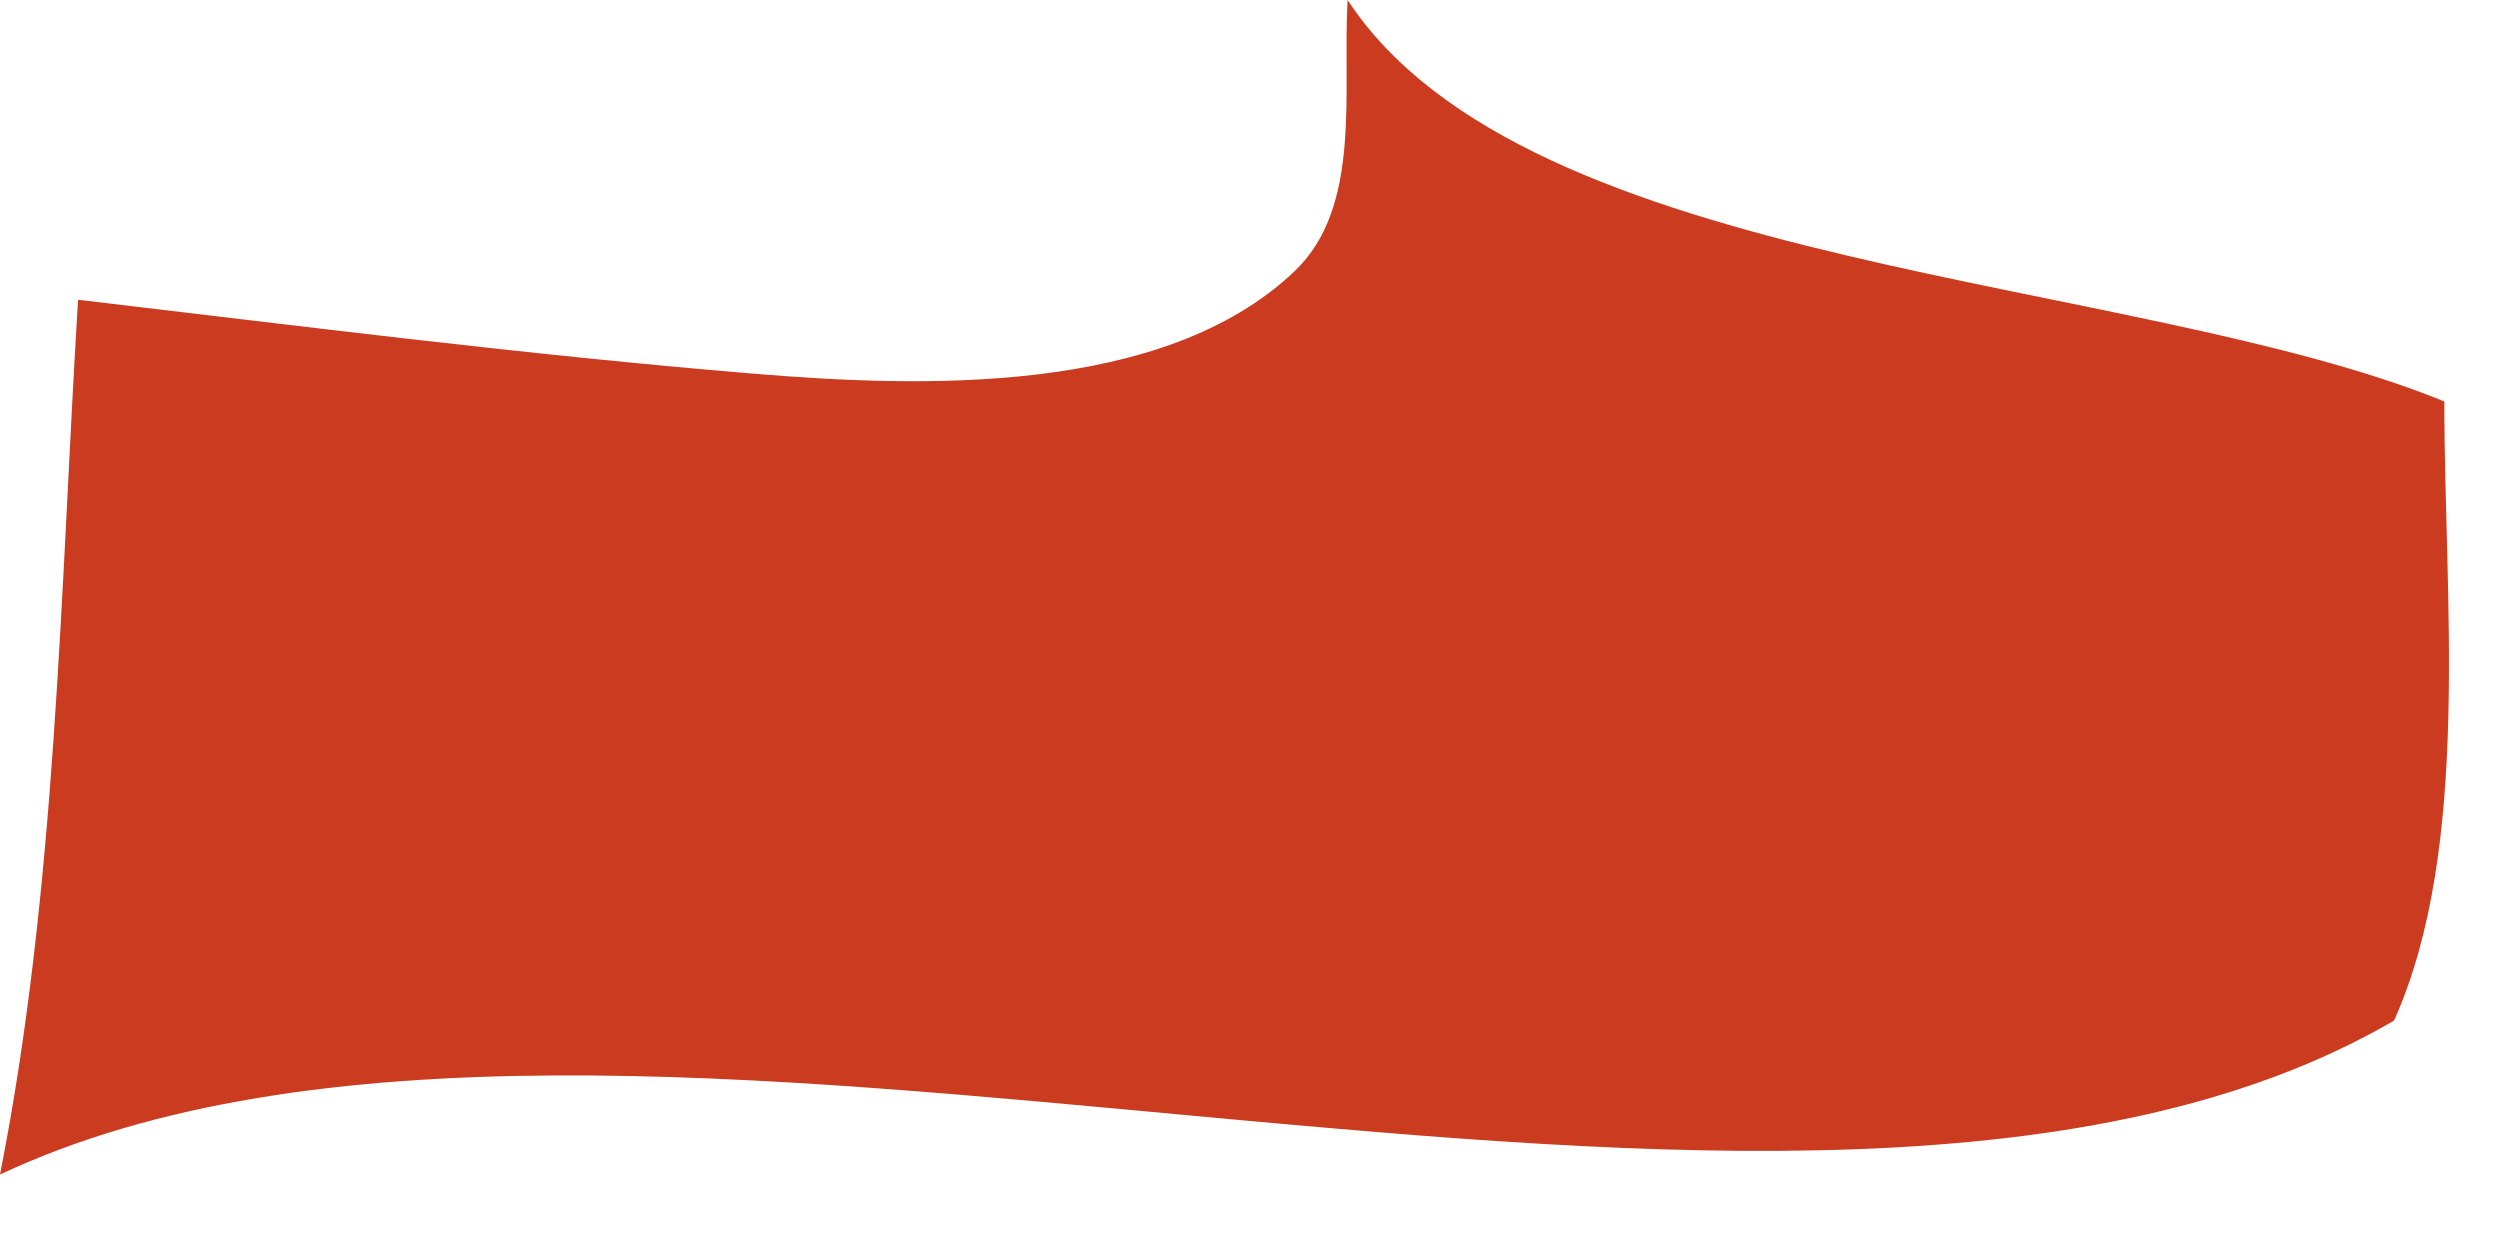 <?xml version="1.0" encoding="utf-8"?>
<svg xmlns="http://www.w3.org/2000/svg" fill="none" height="100%" overflow="visible" preserveAspectRatio="none" style="display: block;" viewBox="0 0 32 16" width="100%">
<path d="M17.249 0C19.541 3.497 27.287 3.506 31.288 5.139C31.282 7.592 31.643 10.838 30.644 13.063C23.071 17.485 7.978 11.284 0 15.034C0.723 11.379 0.772 7.551 0.999 3.837C3.867 4.175 6.74 4.542 9.62 4.781C11.784 4.961 14.89 5.069 16.569 3.473C17.439 2.648 17.182 1.165 17.249 0Z" fill="#CB3B20" id="Vector"/>
</svg>